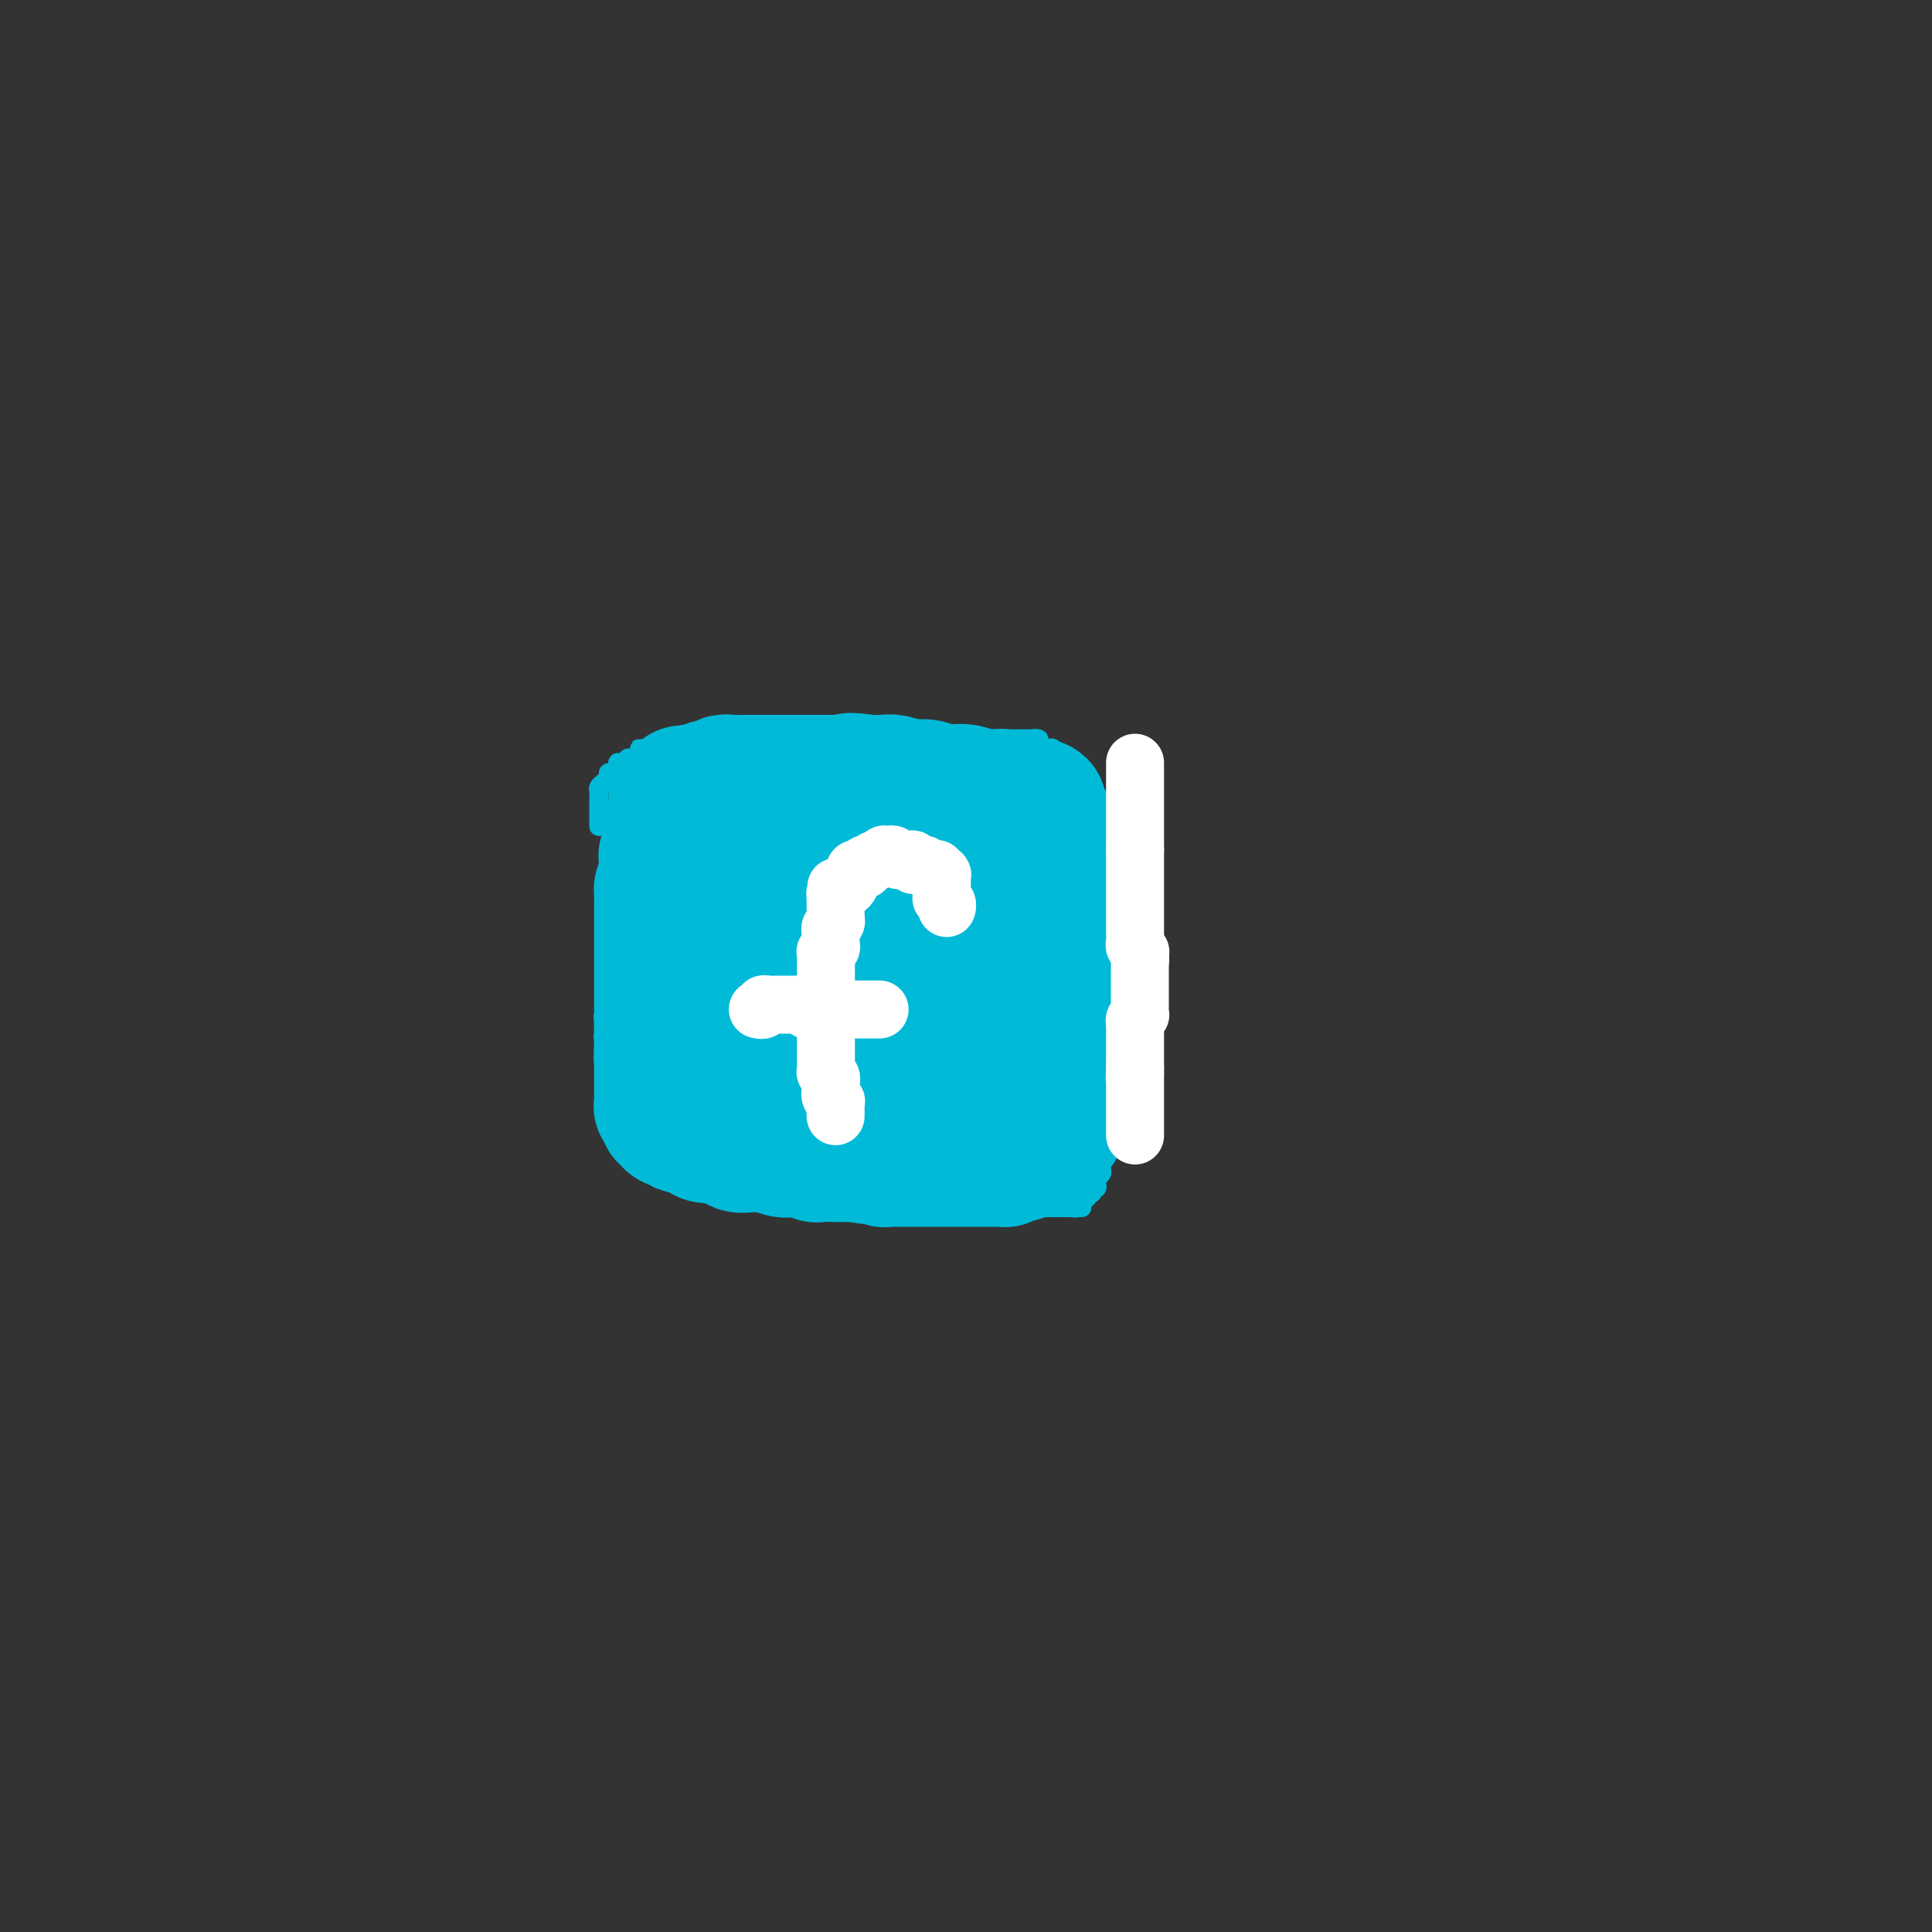 <svg viewBox='0 0 400 400' version='1.1' xmlns='http://www.w3.org/2000/svg' xmlns:xlink='http://www.w3.org/1999/xlink'><rect x="0" y="0" width="400" height="400" fill="#333333" stroke="none"/><g fill='none' stroke='#00BAD8' stroke-width='4' stroke-linecap='round' stroke-linejoin='round'><path d='M128,164c-0.000,-0.006 -0.000,-0.013 0,0c0.000,0.013 0.000,0.045 0,0c-0.000,-0.045 -0.000,-0.168 0,0c0.000,0.168 0.001,0.626 0,1c-0.001,0.374 -0.004,0.663 0,1c0.004,0.337 0.015,0.720 0,1c-0.015,0.280 -0.057,0.455 0,1c0.057,0.545 0.211,1.460 0,2c-0.211,0.540 -0.789,0.704 -1,1c-0.211,0.296 -0.057,0.725 0,1c0.057,0.275 0.015,0.398 0,1c-0.015,0.602 -0.004,1.685 0,2c0.004,0.315 0.002,-0.137 0,0c-0.002,0.137 -0.004,0.864 0,1c0.004,0.136 0.015,-0.319 0,0c-0.015,0.319 -0.057,1.413 0,2c0.057,0.587 0.211,0.668 0,1c-0.211,0.332 -0.789,0.916 -1,1c-0.211,0.084 -0.057,-0.332 0,0c0.057,0.332 0.015,1.413 0,2c-0.015,0.587 -0.004,0.681 0,1c0.004,0.319 0.001,0.862 0,1c-0.001,0.138 -0.000,-0.131 0,0c0.000,0.131 0.000,0.660 0,1c-0.000,0.340 -0.000,0.489 0,1c0.000,0.511 0.000,1.384 0,2c-0.000,0.616 -0.000,0.973 0,1c0.000,0.027 0.000,-0.278 0,0c-0.000,0.278 -0.000,1.139 0,2'/><path d='M126,191c-0.309,4.335 -0.083,1.672 0,1c0.083,-0.672 0.022,0.646 0,1c-0.022,0.354 -0.006,-0.256 0,0c0.006,0.256 0.002,1.378 0,2c-0.002,0.622 -0.000,0.743 0,1c0.000,0.257 0.000,0.651 0,1c-0.000,0.349 -0.000,0.653 0,1c0.000,0.347 0.000,0.737 0,1c-0.000,0.263 0.000,0.399 0,1c-0.000,0.601 -0.000,1.667 0,2c0.000,0.333 0.000,-0.065 0,0c-0.000,0.065 -0.000,0.595 0,1c0.000,0.405 0.001,0.685 0,1c-0.001,0.315 -0.004,0.666 0,1c0.004,0.334 0.015,0.653 0,1c-0.015,0.347 -0.057,0.724 0,1c0.057,0.276 0.211,0.450 0,1c-0.211,0.550 -0.788,1.475 -1,2c-0.212,0.525 -0.058,0.651 0,1c0.058,0.349 0.019,0.920 0,1c-0.019,0.080 -0.019,-0.333 0,0c0.019,0.333 0.058,1.411 0,2c-0.058,0.589 -0.212,0.688 0,1c0.212,0.312 0.789,0.838 1,1c0.211,0.162 0.057,-0.041 0,0c-0.057,0.041 -0.015,0.326 0,1c0.015,0.674 0.004,1.739 0,2c-0.004,0.261 -0.001,-0.280 0,0c0.001,0.280 0.000,1.383 0,2c-0.000,0.617 -0.000,0.748 0,1c0.000,0.252 0.000,0.626 0,1'/><path d='M126,223c-0.000,5.124 -0.000,1.932 0,1c0.000,-0.932 0.000,0.394 0,1c-0.000,0.606 -0.001,0.491 0,1c0.001,0.509 0.004,1.642 0,2c-0.004,0.358 -0.015,-0.059 0,0c0.015,0.059 0.056,0.594 0,1c-0.056,0.406 -0.207,0.682 0,1c0.207,0.318 0.774,0.677 1,1c0.226,0.323 0.112,0.610 0,1c-0.112,0.390 -0.222,0.883 0,1c0.222,0.117 0.775,-0.141 1,0c0.225,0.141 0.121,0.683 0,1c-0.121,0.317 -0.257,0.410 0,1c0.257,0.590 0.909,1.678 1,2c0.091,0.322 -0.378,-0.121 0,0c0.378,0.121 1.604,0.807 2,1c0.396,0.193 -0.038,-0.106 0,0c0.038,0.106 0.549,0.617 1,1c0.451,0.383 0.842,0.638 1,1c0.158,0.362 0.084,0.832 0,1c-0.084,0.168 -0.176,0.035 0,0c0.176,-0.035 0.621,0.028 1,0c0.379,-0.028 0.693,-0.147 1,0c0.307,0.147 0.607,0.561 1,1c0.393,0.439 0.879,0.902 1,1c0.121,0.098 -0.122,-0.171 0,0c0.122,0.171 0.610,0.781 1,1c0.390,0.219 0.682,0.049 1,0c0.318,-0.049 0.663,0.025 1,0c0.337,-0.025 0.668,-0.150 1,0c0.332,0.150 0.666,0.575 1,1'/><path d='M142,245c2.052,1.563 0.183,0.471 0,0c-0.183,-0.471 1.321,-0.322 2,0c0.679,0.322 0.533,0.817 1,1c0.467,0.183 1.549,0.053 2,0c0.451,-0.053 0.273,-0.028 1,0c0.727,0.028 2.360,0.060 3,0c0.640,-0.060 0.289,-0.212 1,0c0.711,0.212 2.486,0.788 3,1c0.514,0.212 -0.232,0.061 0,0c0.232,-0.061 1.441,-0.030 2,0c0.559,0.030 0.468,0.061 1,0c0.532,-0.061 1.685,-0.212 2,0c0.315,0.212 -0.210,0.789 0,1c0.210,0.211 1.154,0.057 2,0c0.846,-0.057 1.593,-0.016 2,0c0.407,0.016 0.475,0.008 1,0c0.525,-0.008 1.507,-0.016 2,0c0.493,0.016 0.498,0.057 1,0c0.502,-0.057 1.500,-0.211 2,0c0.500,0.211 0.501,0.789 1,1c0.499,0.211 1.495,0.057 2,0c0.505,-0.057 0.519,-0.015 1,0c0.481,0.015 1.430,0.004 2,0c0.570,-0.004 0.763,-0.001 1,0c0.237,0.001 0.519,-0.001 1,0c0.481,0.001 1.161,0.004 2,0c0.839,-0.004 1.838,-0.015 2,0c0.162,0.015 -0.513,0.056 0,0c0.513,-0.056 2.215,-0.207 3,0c0.785,0.207 0.653,0.774 1,1c0.347,0.226 1.174,0.113 2,0'/><path d='M188,250c7.230,0.774 2.305,0.207 1,0c-1.305,-0.207 1.008,-0.056 2,0c0.992,0.056 0.661,0.015 1,0c0.339,-0.015 1.348,-0.004 2,0c0.652,0.004 0.948,0.001 1,0c0.052,-0.001 -0.140,-0.000 0,0c0.140,0.000 0.613,0.000 1,0c0.387,-0.000 0.689,-0.000 1,0c0.311,0.000 0.632,0.000 1,0c0.368,-0.000 0.785,-0.000 1,0c0.215,0.000 0.229,0.000 1,0c0.771,-0.000 2.301,-0.000 3,0c0.699,0.000 0.569,0.000 1,0c0.431,-0.000 1.424,-0.000 2,0c0.576,0.000 0.735,0.000 1,0c0.265,-0.000 0.635,-0.000 1,0c0.365,0.000 0.724,0.000 1,0c0.276,-0.000 0.469,-0.000 1,0c0.531,0.000 1.399,0.000 2,0c0.601,-0.000 0.934,-0.000 1,0c0.066,0.000 -0.136,0.000 0,0c0.136,-0.000 0.611,-0.000 1,0c0.389,0.000 0.692,0.000 1,0c0.308,-0.000 0.621,-0.000 1,0c0.379,0.000 0.822,-0.000 1,0c0.178,0.000 0.089,-0.000 0,0c-0.089,0.000 -0.179,-0.000 0,0c0.179,0.000 0.625,-0.000 1,0c0.375,0.000 0.678,-0.000 1,0c0.322,0.000 0.663,0.000 1,0c0.337,0.000 0.668,0.000 1,0'/><path d='M221,250c5.327,-0.001 2.146,-0.004 1,0c-1.146,0.004 -0.256,0.015 0,0c0.256,-0.015 -0.124,-0.057 0,0c0.124,0.057 0.750,0.212 1,0c0.250,-0.212 0.124,-0.793 0,-1c-0.124,-0.207 -0.244,-0.040 0,0c0.244,0.040 0.854,-0.046 1,0c0.146,0.046 -0.171,0.224 0,0c0.171,-0.224 0.831,-0.848 1,-1c0.169,-0.152 -0.152,0.169 0,0c0.152,-0.169 0.777,-0.829 1,-1c0.223,-0.171 0.046,0.148 0,0c-0.046,-0.148 0.041,-0.762 0,-1c-0.041,-0.238 -0.208,-0.102 0,0c0.208,0.102 0.792,0.168 1,0c0.208,-0.168 0.042,-0.569 0,-1c-0.042,-0.431 0.041,-0.890 0,-1c-0.041,-0.110 -0.207,0.129 0,0c0.207,-0.129 0.788,-0.627 1,-1c0.212,-0.373 0.057,-0.620 0,-1c-0.057,-0.380 -0.015,-0.894 0,-1c0.015,-0.106 0.004,0.197 0,0c-0.004,-0.197 -0.001,-0.893 0,-1c0.001,-0.107 -0.001,0.376 0,0c0.001,-0.376 0.004,-1.610 0,-2c-0.004,-0.390 -0.015,0.065 0,0c0.015,-0.065 0.057,-0.650 0,-1c-0.057,-0.350 -0.211,-0.465 0,-1c0.211,-0.535 0.788,-1.490 1,-2c0.212,-0.510 0.061,-0.574 0,-1c-0.061,-0.426 -0.030,-1.213 0,-2'/><path d='M229,231c0.464,-2.577 0.124,-1.019 0,-1c-0.124,0.019 -0.033,-1.500 0,-2c0.033,-0.500 0.009,0.019 0,0c-0.009,-0.019 -0.002,-0.578 0,-1c0.002,-0.422 0.001,-0.709 0,-1c-0.001,-0.291 -0.000,-0.587 0,-1c0.000,-0.413 0.000,-0.942 0,-1c-0.000,-0.058 -0.000,0.354 0,0c0.000,-0.354 0.000,-1.475 0,-2c-0.000,-0.525 -0.000,-0.455 0,-1c0.000,-0.545 0.000,-1.703 0,-2c-0.000,-0.297 -0.000,0.269 0,0c0.000,-0.269 0.000,-1.372 0,-2c-0.000,-0.628 -0.000,-0.779 0,-1c0.000,-0.221 0.000,-0.511 0,-1c-0.000,-0.489 -0.000,-1.178 0,-2c0.000,-0.822 0.000,-1.778 0,-2c-0.000,-0.222 -0.000,0.290 0,0c0.000,-0.290 0.000,-1.383 0,-2c-0.000,-0.617 -0.000,-0.757 0,-1c0.000,-0.243 0.000,-0.590 0,-1c-0.000,-0.410 -0.000,-0.883 0,-1c0.000,-0.117 0.000,0.123 0,0c0.000,-0.123 0.000,-0.609 0,-1c0.000,-0.391 0.000,-0.686 0,-1c0.000,-0.314 0.000,-0.647 0,-1c0.000,-0.353 0.000,-0.724 0,-1c0.000,-0.276 0.000,-0.455 0,-1c0.000,-0.545 0.000,-1.454 0,-2c0.000,-0.546 0.000,-0.727 0,-1c0.000,-0.273 0.000,-0.636 0,-1'/><path d='M229,197c0.000,-5.516 0.000,-2.304 0,-1c-0.000,1.304 -0.000,0.702 0,0c0.000,-0.702 0.000,-1.502 0,-2c-0.000,-0.498 -0.000,-0.693 0,-1c0.000,-0.307 0.000,-0.727 0,-1c-0.000,-0.273 -0.000,-0.401 0,-1c0.000,-0.599 0.000,-1.671 0,-2c-0.000,-0.329 -0.000,0.084 0,0c0.000,-0.084 0.000,-0.667 0,-1c-0.000,-0.333 -0.000,-0.418 0,-1c0.000,-0.582 0.000,-1.662 0,-2c-0.000,-0.338 -0.000,0.064 0,0c0.000,-0.064 0.000,-0.596 0,-1c-0.000,-0.404 -0.000,-0.681 0,-1c0.000,-0.319 0.001,-0.681 0,-1c-0.001,-0.319 -0.004,-0.595 0,-1c0.004,-0.405 0.015,-0.940 0,-1c-0.015,-0.060 -0.057,0.354 0,0c0.057,-0.354 0.211,-1.475 0,-2c-0.211,-0.525 -0.789,-0.455 -1,-1c-0.211,-0.545 -0.057,-1.704 0,-2c0.057,-0.296 0.016,0.273 0,0c-0.016,-0.273 -0.008,-1.386 0,-2c0.008,-0.614 0.017,-0.728 0,-1c-0.017,-0.272 -0.061,-0.703 0,-1c0.061,-0.297 0.226,-0.461 0,-1c-0.226,-0.539 -0.844,-1.454 -1,-2c-0.156,-0.546 0.150,-0.724 0,-1c-0.150,-0.276 -0.757,-0.650 -1,-1c-0.243,-0.350 -0.121,-0.675 0,-1'/><path d='M226,165c-0.475,-5.052 -0.164,-1.682 0,-1c0.164,0.682 0.180,-1.322 0,-2c-0.180,-0.678 -0.555,-0.028 -1,0c-0.445,0.028 -0.960,-0.566 -1,-1c-0.040,-0.434 0.394,-0.706 0,-1c-0.394,-0.294 -1.615,-0.608 -2,-1c-0.385,-0.392 0.067,-0.861 0,-1c-0.067,-0.139 -0.653,0.051 -1,0c-0.347,-0.051 -0.455,-0.343 -1,-1c-0.545,-0.657 -1.527,-1.679 -2,-2c-0.473,-0.321 -0.438,0.057 -1,0c-0.562,-0.057 -1.720,-0.551 -2,-1c-0.280,-0.449 0.318,-0.852 0,-1c-0.318,-0.148 -1.554,-0.040 -2,0c-0.446,0.040 -0.103,0.011 0,0c0.103,-0.011 -0.033,-0.003 0,0c0.033,0.003 0.235,0.001 0,0c-0.235,-0.001 -0.908,-0.000 -1,0c-0.092,0.000 0.396,0.000 0,0c-0.396,-0.000 -1.674,-0.000 -2,0c-0.326,0.000 0.302,0.000 0,0c-0.302,-0.000 -1.535,-0.000 -2,0c-0.465,0.000 -0.162,0.000 0,0c0.162,-0.000 0.183,-0.000 0,0c-0.183,0.000 -0.570,0.000 -1,0c-0.430,-0.000 -0.904,-0.000 -1,0c-0.096,0.000 0.184,0.000 0,0c-0.184,-0.000 -0.833,-0.000 -1,0c-0.167,0.000 0.147,0.000 0,0c-0.147,-0.000 -0.756,-0.000 -1,0c-0.244,0.000 -0.122,0.000 0,0'/><path d='M204,153c-2.182,-0.309 -0.636,-0.083 0,0c0.636,0.083 0.363,0.022 0,0c-0.363,-0.022 -0.814,-0.006 -1,0c-0.186,0.006 -0.105,0.002 0,0c0.105,-0.002 0.235,-0.000 0,0c-0.235,0.000 -0.834,0.000 -1,0c-0.166,-0.000 0.101,-0.000 0,0c-0.101,0.000 -0.570,0.000 -1,0c-0.430,-0.000 -0.822,-0.000 -1,0c-0.178,0.000 -0.141,0.000 0,0c0.141,-0.000 0.388,-0.000 0,0c-0.388,0.000 -1.409,0.000 -2,0c-0.591,-0.000 -0.750,-0.000 -1,0c-0.250,0.000 -0.591,0.000 -1,0c-0.409,-0.000 -0.887,-0.000 -1,0c-0.113,0.000 0.139,0.000 0,0c-0.139,-0.000 -0.670,-0.000 -1,0c-0.330,0.000 -0.460,0.000 -1,0c-0.540,-0.000 -1.490,-0.000 -2,0c-0.510,0.000 -0.579,0.000 -1,0c-0.421,-0.000 -1.193,-0.000 -2,0c-0.807,0.000 -1.649,0.000 -2,0c-0.351,-0.000 -0.211,-0.000 -1,0c-0.789,0.000 -2.506,0.000 -3,0c-0.494,0.000 0.235,0.000 0,0c-0.235,0.000 -1.433,0.000 -2,0c-0.567,0.000 -0.503,0.000 -1,0c-0.497,0.000 -1.556,0.000 -2,0c-0.444,0.000 -0.273,0.000 -1,0c-0.727,0.000 -2.350,0.000 -3,0c-0.650,0.000 -0.325,0.000 0,0'/><path d='M173,153c-5.428,0.000 -3.500,0.000 -3,0c0.500,0.000 -0.430,0.000 -1,0c-0.570,-0.000 -0.782,0.000 -1,0c-0.218,0.000 -0.443,0.000 -1,0c-0.557,0.000 -1.444,0.000 -2,0c-0.556,0.000 -0.779,-0.000 -1,0c-0.221,0.000 -0.439,0.000 -1,0c-0.561,-0.000 -1.463,-0.000 -2,0c-0.537,0.000 -0.707,0.000 -1,0c-0.293,-0.000 -0.709,-0.000 -1,0c-0.291,0.000 -0.458,0.000 -1,0c-0.542,-0.000 -1.460,-0.000 -2,0c-0.540,0.000 -0.703,0.000 -1,0c-0.297,-0.000 -0.728,-0.000 -1,0c-0.272,0.000 -0.386,0.000 -1,0c-0.614,-0.000 -1.728,-0.000 -2,0c-0.272,0.000 0.297,0.000 0,0c-0.297,-0.000 -1.459,-0.000 -2,0c-0.541,0.000 -0.459,0.000 -1,0c-0.541,-0.000 -1.703,-0.000 -2,0c-0.297,0.000 0.271,0.000 0,0c-0.271,-0.000 -1.382,-0.000 -2,0c-0.618,0.000 -0.743,0.000 -1,0c-0.257,-0.000 -0.646,-0.001 -1,0c-0.354,0.001 -0.673,0.004 -1,0c-0.327,-0.004 -0.660,-0.016 -1,0c-0.340,0.016 -0.685,0.060 -1,0c-0.315,-0.060 -0.600,-0.222 -1,0c-0.400,0.222 -0.915,0.829 -1,1c-0.085,0.171 0.262,-0.094 0,0c-0.262,0.094 -1.131,0.547 -2,1'/><path d='M135,155c-5.749,0.244 -1.123,-0.146 0,0c1.123,0.146 -1.257,0.827 -2,1c-0.743,0.173 0.151,-0.164 0,0c-0.151,0.164 -1.347,0.828 -2,1c-0.653,0.172 -0.763,-0.147 -1,0c-0.237,0.147 -0.602,0.761 -1,1c-0.398,0.239 -0.829,0.102 -1,0c-0.171,-0.102 -0.084,-0.168 0,0c0.084,0.168 0.163,0.570 0,1c-0.163,0.430 -0.569,0.889 -1,1c-0.431,0.111 -0.886,-0.126 -1,0c-0.114,0.126 0.113,0.615 0,1c-0.113,0.385 -0.566,0.665 -1,1c-0.434,0.335 -0.848,0.723 -1,1c-0.152,0.277 -0.041,0.441 0,1c0.041,0.559 0.011,1.513 0,2c-0.011,0.487 -0.003,0.509 0,1c0.003,0.491 0.001,1.452 0,2c-0.001,0.548 -0.000,0.683 0,1c0.000,0.317 0.000,0.817 0,1c-0.000,0.183 -0.000,0.049 0,0c0.000,-0.049 0.000,-0.013 0,0c-0.000,0.013 -0.000,0.004 0,0c0.000,-0.004 0.000,-0.001 0,0c-0.000,0.001 -0.000,0.001 0,0'/></g>
<g fill='none' stroke='#00BAD8' stroke-width='28' stroke-linecap='round' stroke-linejoin='round'><path d='M141,171c-0.008,-0.000 -0.016,-0.000 0,0c0.016,0.000 0.057,0.000 0,0c-0.057,-0.000 -0.211,-0.000 0,0c0.211,0.000 0.789,0.000 1,0c0.211,-0.000 0.057,-0.000 0,0c-0.057,0.000 -0.015,0.001 0,0c0.015,-0.001 0.003,-0.004 0,0c-0.003,0.004 0.002,0.015 0,0c-0.002,-0.015 -0.011,-0.057 0,0c0.011,0.057 0.040,0.211 0,0c-0.040,-0.211 -0.150,-0.789 0,-1c0.150,-0.211 0.561,-0.057 1,0c0.439,0.057 0.906,0.015 1,0c0.094,-0.015 -0.186,-0.004 0,0c0.186,0.004 0.838,0.001 1,0c0.162,-0.001 -0.165,0.001 0,0c0.165,-0.001 0.821,-0.004 1,0c0.179,0.004 -0.120,0.015 0,0c0.120,-0.015 0.657,-0.057 1,0c0.343,0.057 0.491,0.211 1,0c0.509,-0.211 1.379,-0.789 2,-1c0.621,-0.211 0.992,-0.057 1,0c0.008,0.057 -0.346,0.015 0,0c0.346,-0.015 1.392,-0.004 2,0c0.608,0.004 0.779,0.001 1,0c0.221,-0.001 0.492,-0.000 1,0c0.508,0.000 1.252,0.000 2,0c0.748,-0.000 1.499,-0.000 2,0c0.501,0.000 0.750,0.000 1,0'/><path d='M160,169c3.141,-0.083 1.494,0.710 1,1c-0.494,0.290 0.163,0.078 1,0c0.837,-0.078 1.852,-0.021 2,0c0.148,0.021 -0.571,0.006 0,0c0.571,-0.006 2.433,-0.001 3,0c0.567,0.001 -0.162,0.000 0,0c0.162,-0.000 1.213,-0.000 2,0c0.787,0.000 1.308,-0.000 2,0c0.692,0.000 1.555,0.000 2,0c0.445,-0.000 0.470,-0.001 1,0c0.530,0.001 1.563,0.004 2,0c0.437,-0.004 0.278,-0.015 1,0c0.722,0.015 2.325,0.057 3,0c0.675,-0.057 0.421,-0.211 1,0c0.579,0.211 1.991,0.789 3,1c1.009,0.211 1.614,0.057 2,0c0.386,-0.057 0.554,-0.015 1,0c0.446,0.015 1.170,0.004 2,0c0.830,-0.004 1.765,-0.001 2,0c0.235,0.001 -0.232,0.000 0,0c0.232,-0.000 1.161,-0.000 2,0c0.839,0.000 1.587,0.000 2,0c0.413,-0.000 0.489,-0.000 1,0c0.511,0.000 1.455,0.000 2,0c0.545,-0.000 0.689,-0.000 1,0c0.311,0.000 0.787,0.000 1,0c0.213,-0.000 0.162,-0.000 1,0c0.838,0.000 2.565,0.000 3,0c0.435,-0.000 -0.421,-0.000 0,0c0.421,0.000 2.120,0.000 3,0c0.880,-0.000 0.940,-0.000 1,0'/><path d='M208,171c7.850,0.308 3.476,0.079 2,0c-1.476,-0.079 -0.052,-0.006 1,0c1.052,0.006 1.732,-0.055 2,0c0.268,0.055 0.123,0.226 0,0c-0.123,-0.226 -0.225,-0.849 0,-1c0.225,-0.151 0.778,0.171 1,0c0.222,-0.171 0.112,-0.834 0,-1c-0.112,-0.166 -0.225,0.166 0,0c0.225,-0.166 0.788,-0.829 1,-1c0.212,-0.171 0.072,0.150 0,0c-0.072,-0.150 -0.075,-0.771 0,-1c0.075,-0.229 0.227,-0.065 0,0c-0.227,0.065 -0.832,0.033 -1,0c-0.168,-0.033 0.103,-0.065 0,0c-0.103,0.065 -0.579,0.228 -1,0c-0.421,-0.228 -0.785,-0.846 -1,-1c-0.215,-0.154 -0.279,0.156 -1,0c-0.721,-0.156 -2.097,-0.778 -3,-1c-0.903,-0.222 -1.333,-0.046 -2,0c-0.667,0.046 -1.572,-0.039 -2,0c-0.428,0.039 -0.378,0.203 -1,0c-0.622,-0.203 -1.915,-0.773 -3,-1c-1.085,-0.227 -1.962,-0.112 -3,0c-1.038,0.112 -2.235,0.223 -3,0c-0.765,-0.223 -1.097,-0.778 -2,-1c-0.903,-0.222 -2.378,-0.112 -3,0c-0.622,0.112 -0.390,0.226 -1,0c-0.610,-0.226 -2.060,-0.793 -3,-1c-0.940,-0.207 -1.368,-0.056 -2,0c-0.632,0.056 -1.466,0.016 -2,0c-0.534,-0.016 -0.767,-0.008 -1,0'/><path d='M180,162c-6.085,-0.774 -3.799,-0.207 -3,0c0.799,0.207 0.111,0.056 -1,0c-1.111,-0.056 -2.644,-0.015 -3,0c-0.356,0.015 0.467,0.004 0,0c-0.467,-0.004 -2.223,-0.001 -3,0c-0.777,0.001 -0.574,0.000 -1,0c-0.426,-0.000 -1.480,-0.000 -2,0c-0.520,0.000 -0.505,0.000 -1,0c-0.495,-0.000 -1.498,-0.000 -2,0c-0.502,0.000 -0.502,0.000 -1,0c-0.498,-0.000 -1.495,-0.000 -2,0c-0.505,0.000 -0.517,0.000 -1,0c-0.483,-0.000 -1.436,0.000 -2,0c-0.564,-0.000 -0.739,-0.000 -1,0c-0.261,0.000 -0.609,0.000 -1,0c-0.391,-0.000 -0.827,-0.000 -1,0c-0.173,0.000 -0.084,0.000 0,0c0.084,-0.000 0.163,-0.000 0,0c-0.163,0.000 -0.568,0.000 -1,0c-0.432,-0.000 -0.891,-0.001 -1,0c-0.109,0.001 0.130,0.004 0,0c-0.130,-0.004 -0.630,-0.015 -1,0c-0.370,0.015 -0.610,0.056 -1,0c-0.390,-0.056 -0.932,-0.207 -1,0c-0.068,0.207 0.336,0.774 0,1c-0.336,0.226 -1.414,0.113 -2,0c-0.586,-0.113 -0.682,-0.226 -1,0c-0.318,0.226 -0.858,0.793 -1,1c-0.142,0.207 0.116,0.056 0,0c-0.116,-0.056 -0.604,-0.016 -1,0c-0.396,0.016 -0.698,0.008 -1,0'/><path d='M144,164c-5.510,0.326 -1.284,0.140 0,0c1.284,-0.140 -0.374,-0.234 -1,0c-0.626,0.234 -0.220,0.795 0,1c0.220,0.205 0.255,0.055 0,0c-0.255,-0.055 -0.801,-0.016 -1,0c-0.199,0.016 -0.052,0.008 0,0c0.052,-0.008 0.010,-0.017 0,0c-0.010,0.017 0.011,0.061 0,0c-0.011,-0.061 -0.055,-0.227 0,0c0.055,0.227 0.207,0.849 0,1c-0.207,0.151 -0.773,-0.167 -1,0c-0.227,0.167 -0.114,0.818 0,1c0.114,0.182 0.228,-0.105 0,0c-0.228,0.105 -0.797,0.603 -1,1c-0.203,0.397 -0.040,0.694 0,1c0.040,0.306 -0.042,0.621 0,1c0.042,0.379 0.207,0.823 0,1c-0.207,0.177 -0.788,0.089 -1,0c-0.212,-0.089 -0.057,-0.177 0,0c0.057,0.177 0.015,0.621 0,1c-0.015,0.379 -0.003,0.693 0,1c0.003,0.307 -0.003,0.607 0,1c0.003,0.393 0.015,0.877 0,1c-0.015,0.123 -0.057,-0.117 0,0c0.057,0.117 0.211,0.591 0,1c-0.211,0.409 -0.789,0.754 -1,1c-0.211,0.246 -0.057,0.395 0,1c0.057,0.605 0.015,1.667 0,2c-0.015,0.333 -0.004,-0.064 0,0c0.004,0.064 0.001,0.590 0,1c-0.001,0.410 -0.001,0.705 0,1'/><path d='M138,182c-0.536,2.573 -0.876,2.004 -1,2c-0.124,-0.004 -0.033,0.557 0,1c0.033,0.443 0.009,0.766 0,1c-0.009,0.234 -0.002,0.377 0,1c0.002,0.623 0.001,1.725 0,2c-0.001,0.275 -0.000,-0.277 0,0c0.000,0.277 0.000,1.382 0,2c-0.000,0.618 -0.000,0.747 0,1c0.000,0.253 0.000,0.630 0,1c-0.000,0.370 -0.000,0.733 0,1c0.000,0.267 0.000,0.438 0,1c-0.000,0.562 -0.000,1.514 0,2c0.000,0.486 0.000,0.507 0,1c-0.000,0.493 -0.000,1.460 0,2c0.000,0.540 0.000,0.655 0,1c-0.000,0.345 -0.000,0.919 0,1c0.000,0.081 0.000,-0.333 0,0c-0.000,0.333 -0.000,1.413 0,2c0.000,0.587 0.000,0.682 0,1c-0.000,0.318 -0.000,0.859 0,1c0.000,0.141 0.000,-0.117 0,0c-0.000,0.117 -0.000,0.609 0,1c0.000,0.391 0.000,0.682 0,1c-0.000,0.318 -0.000,0.663 0,1c0.000,0.337 -0.000,0.668 0,1c0.000,0.332 -0.000,0.666 0,1c0.000,0.334 -0.000,0.667 0,1c0.000,0.333 -0.000,0.667 0,1c0.000,0.333 -0.000,0.667 0,1c0.000,0.333 0.000,0.667 0,1c0.000,0.333 0.000,0.667 0,1'/><path d='M137,216c-0.155,5.438 -0.041,2.034 0,1c0.041,-1.034 0.011,0.302 0,1c-0.011,0.698 -0.003,0.760 0,1c0.003,0.240 0.001,0.660 0,1c-0.001,0.340 -0.000,0.599 0,1c0.000,0.401 0.000,0.944 0,1c-0.000,0.056 -0.000,-0.373 0,0c0.000,0.373 0.000,1.549 0,2c-0.000,0.451 -0.000,0.176 0,0c0.000,-0.176 0.000,-0.253 0,0c-0.000,0.253 -0.000,0.837 0,1c0.000,0.163 0.000,-0.096 0,0c-0.000,0.096 -0.000,0.548 0,1c0.000,0.452 0.000,0.906 0,1c-0.000,0.094 -0.000,-0.172 0,0c0.000,0.172 0.000,0.782 0,1c-0.000,0.218 -0.001,0.043 0,0c0.001,-0.043 0.004,0.045 0,0c-0.004,-0.045 -0.015,-0.223 0,0c0.015,0.223 0.055,0.849 0,1c-0.055,0.151 -0.207,-0.171 0,0c0.207,0.171 0.772,0.834 1,1c0.228,0.166 0.118,-0.165 0,0c-0.118,0.165 -0.242,0.828 0,1c0.242,0.172 0.852,-0.146 1,0c0.148,0.146 -0.167,0.757 0,1c0.167,0.243 0.815,0.118 1,0c0.185,-0.118 -0.095,-0.227 0,0c0.095,0.227 0.564,0.792 1,1c0.436,0.208 0.839,0.059 1,0c0.161,-0.059 0.081,-0.030 0,0'/><path d='M142,233c0.724,0.769 0.035,0.192 0,0c-0.035,-0.192 0.583,0.000 1,0c0.417,-0.000 0.632,-0.192 1,0c0.368,0.192 0.890,0.770 1,1c0.110,0.230 -0.193,0.113 0,0c0.193,-0.113 0.883,-0.223 1,0c0.117,0.223 -0.337,0.778 0,1c0.337,0.222 1.467,0.111 2,0c0.533,-0.111 0.471,-0.222 1,0c0.529,0.222 1.651,0.777 2,1c0.349,0.223 -0.075,0.112 0,0c0.075,-0.112 0.650,-0.226 1,0c0.350,0.226 0.474,0.793 1,1c0.526,0.207 1.455,0.056 2,0c0.545,-0.056 0.705,-0.016 1,0c0.295,0.016 0.726,0.008 1,0c0.274,-0.008 0.392,-0.016 1,0c0.608,0.016 1.707,0.057 2,0c0.293,-0.057 -0.221,-0.211 0,0c0.221,0.211 1.176,0.788 2,1c0.824,0.212 1.517,0.061 2,0c0.483,-0.061 0.757,-0.030 1,0c0.243,0.030 0.455,0.061 1,0c0.545,-0.061 1.422,-0.212 2,0c0.578,0.212 0.855,0.789 1,1c0.145,0.211 0.157,0.057 1,0c0.843,-0.057 2.516,-0.015 3,0c0.484,0.015 -0.221,0.004 0,0c0.221,-0.004 1.367,-0.001 2,0c0.633,0.001 0.752,0.000 1,0c0.248,-0.000 0.624,-0.000 1,0'/><path d='M177,239c5.548,0.924 1.919,0.233 1,0c-0.919,-0.233 0.872,-0.010 2,0c1.128,0.010 1.594,-0.193 2,0c0.406,0.193 0.753,0.784 1,1c0.247,0.216 0.394,0.058 1,0c0.606,-0.058 1.671,-0.016 2,0c0.329,0.016 -0.080,0.004 0,0c0.080,-0.004 0.648,-0.001 1,0c0.352,0.001 0.489,0.000 1,0c0.511,-0.000 1.397,-0.000 2,0c0.603,0.000 0.922,0.000 1,0c0.078,-0.000 -0.085,-0.000 0,0c0.085,0.000 0.417,0.000 1,0c0.583,-0.000 1.417,-0.000 2,0c0.583,0.000 0.915,0.000 1,0c0.085,-0.000 -0.079,-0.000 0,0c0.079,0.000 0.399,0.000 1,0c0.601,-0.000 1.484,0.000 2,0c0.516,-0.000 0.667,-0.000 1,0c0.333,0.000 0.850,0.000 1,0c0.150,-0.000 -0.066,-0.000 0,0c0.066,0.000 0.413,0.000 1,0c0.587,-0.000 1.414,-0.000 2,0c0.586,0.000 0.930,0.000 1,0c0.070,-0.000 -0.135,-0.000 0,0c0.135,0.000 0.610,0.001 1,0c0.390,-0.001 0.696,-0.003 1,0c0.304,0.003 0.607,0.011 1,0c0.393,-0.011 0.875,-0.041 1,0c0.125,0.041 -0.107,0.155 0,0c0.107,-0.155 0.554,-0.577 1,-1'/><path d='M209,239c4.887,-0.016 1.103,-0.056 0,0c-1.103,0.056 0.474,0.207 1,0c0.526,-0.207 0.001,-0.773 0,-1c-0.001,-0.227 0.521,-0.113 1,0c0.479,0.113 0.916,0.227 1,0c0.084,-0.227 -0.185,-0.796 0,-1c0.185,-0.204 0.823,-0.043 1,0c0.177,0.043 -0.106,-0.031 0,0c0.106,0.031 0.602,0.167 1,0c0.398,-0.167 0.699,-0.637 1,-1c0.301,-0.363 0.601,-0.620 1,-1c0.399,-0.380 0.896,-0.885 1,-1c0.104,-0.115 -0.183,0.160 0,0c0.183,-0.160 0.838,-0.753 1,-1c0.162,-0.247 -0.168,-0.147 0,0c0.168,0.147 0.834,0.343 1,0c0.166,-0.343 -0.167,-1.223 0,-2c0.167,-0.777 0.833,-1.451 1,-2c0.167,-0.549 -0.165,-0.972 0,-1c0.165,-0.028 0.829,0.341 1,0c0.171,-0.341 -0.150,-1.391 0,-2c0.150,-0.609 0.772,-0.778 1,-1c0.228,-0.222 0.061,-0.497 0,-1c-0.061,-0.503 -0.016,-1.233 0,-2c0.016,-0.767 0.004,-1.571 0,-2c-0.004,-0.429 -0.001,-0.481 0,-1c0.001,-0.519 0.000,-1.504 0,-2c-0.000,-0.496 -0.000,-0.504 0,-1c0.000,-0.496 0.000,-1.480 0,-2c-0.000,-0.520 -0.000,-0.577 0,-1c0.000,-0.423 0.000,-1.211 0,-2'/><path d='M222,211c-0.000,-2.506 -0.000,-1.769 0,-2c0.000,-0.231 0.000,-1.428 0,-2c-0.000,-0.572 -0.000,-0.519 0,-1c0.000,-0.481 0.000,-1.495 0,-2c-0.000,-0.505 -0.000,-0.501 0,-1c0.000,-0.499 0.000,-1.499 0,-2c-0.000,-0.501 -0.000,-0.501 0,-1c0.000,-0.499 0.000,-1.495 0,-2c-0.000,-0.505 -0.000,-0.519 0,-1c0.000,-0.481 0.000,-1.429 0,-2c-0.000,-0.571 -0.000,-0.765 0,-1c0.000,-0.235 0.001,-0.510 0,-1c-0.001,-0.490 -0.004,-1.195 0,-2c0.004,-0.805 0.016,-1.710 0,-2c-0.016,-0.290 -0.061,0.035 0,0c0.061,-0.035 0.228,-0.429 0,-1c-0.228,-0.571 -0.850,-1.319 -1,-2c-0.150,-0.681 0.171,-1.296 0,-2c-0.171,-0.704 -0.834,-1.498 -1,-2c-0.166,-0.502 0.166,-0.712 0,-1c-0.166,-0.288 -0.829,-0.655 -1,-1c-0.171,-0.345 0.151,-0.670 0,-1c-0.151,-0.330 -0.776,-0.666 -1,-1c-0.224,-0.334 -0.046,-0.667 0,-1c0.046,-0.333 -0.040,-0.666 0,-1c0.040,-0.334 0.208,-0.667 0,-1c-0.208,-0.333 -0.790,-0.664 -1,-1c-0.210,-0.336 -0.046,-0.678 0,-1c0.046,-0.322 -0.026,-0.625 0,-1c0.026,-0.375 0.150,-0.821 0,-1c-0.150,-0.179 -0.575,-0.089 -1,0'/><path d='M216,171c-1.089,-2.796 -0.813,-1.285 -1,-1c-0.187,0.285 -0.838,-0.655 -1,-1c-0.162,-0.345 0.166,-0.094 0,0c-0.166,0.094 -0.825,0.032 -1,0c-0.175,-0.032 0.133,-0.034 0,0c-0.133,0.034 -0.708,0.105 -1,0c-0.292,-0.105 -0.302,-0.384 -1,0c-0.698,0.384 -2.084,1.433 -3,2c-0.916,0.567 -1.362,0.652 -2,1c-0.638,0.348 -1.467,0.960 -3,3c-1.533,2.040 -3.769,5.507 -5,7c-1.231,1.493 -1.456,1.011 -2,3c-0.544,1.989 -1.406,6.449 -2,9c-0.594,2.551 -0.920,3.192 -1,6c-0.080,2.808 0.087,7.783 0,10c-0.087,2.217 -0.427,1.675 0,3c0.427,1.325 1.620,4.516 2,6c0.380,1.484 -0.053,1.260 0,2c0.053,0.740 0.593,2.444 1,3c0.407,0.556 0.680,-0.035 1,0c0.320,0.035 0.685,0.694 1,1c0.315,0.306 0.580,0.257 1,0c0.420,-0.257 0.995,-0.721 1,-1c0.005,-0.279 -0.559,-0.374 0,-2c0.559,-1.626 2.240,-4.785 3,-6c0.760,-1.215 0.599,-0.486 0,-3c-0.599,-2.514 -1.636,-8.270 -2,-11c-0.364,-2.730 -0.056,-2.433 -2,-5c-1.944,-2.567 -6.139,-7.999 -9,-11c-2.861,-3.001 -4.389,-3.572 -7,-5c-2.611,-1.428 -6.306,-3.714 -10,-6'/><path d='M173,175c-2.791,-2.083 -1.270,-1.789 -2,-2c-0.730,-0.211 -3.712,-0.926 -5,-1c-1.288,-0.074 -0.881,0.492 -1,1c-0.119,0.508 -0.763,0.959 -1,2c-0.237,1.041 -0.066,2.672 0,4c0.066,1.328 0.027,2.355 0,5c-0.027,2.645 -0.043,6.910 0,9c0.043,2.090 0.146,2.007 1,3c0.854,0.993 2.459,3.064 3,4c0.541,0.936 0.019,0.737 1,1c0.981,0.263 3.464,0.987 6,1c2.536,0.013 5.126,-0.684 7,-1c1.874,-0.316 3.032,-0.250 4,-1c0.968,-0.750 1.748,-2.318 2,-3c0.252,-0.682 -0.022,-0.480 0,-1c0.022,-0.520 0.341,-1.761 0,-3c-0.341,-1.239 -1.343,-2.475 -2,-3c-0.657,-0.525 -0.970,-0.339 -2,-1c-1.030,-0.661 -2.777,-2.169 -4,-3c-1.223,-0.831 -1.922,-0.984 -3,-1c-1.078,-0.016 -2.534,0.105 -3,0c-0.466,-0.105 0.060,-0.436 -1,1c-1.060,1.436 -3.705,4.638 -5,6c-1.295,1.362 -1.240,0.884 -2,3c-0.760,2.116 -2.335,6.826 -3,9c-0.665,2.174 -0.421,1.812 0,3c0.421,1.188 1.020,3.927 1,5c-0.020,1.073 -0.659,0.481 0,1c0.659,0.519 2.617,2.148 4,3c1.383,0.852 2.192,0.926 3,1'/><path d='M171,217c2.359,1.759 4.257,1.157 6,1c1.743,-0.157 3.330,0.130 5,0c1.670,-0.130 3.422,-0.676 4,-1c0.578,-0.324 -0.018,-0.427 0,-1c0.018,-0.573 0.649,-1.618 1,-2c0.351,-0.382 0.422,-0.102 0,-1c-0.422,-0.898 -1.337,-2.974 -2,-4c-0.663,-1.026 -1.074,-1.004 -3,-2c-1.926,-0.996 -5.366,-3.011 -7,-4c-1.634,-0.989 -1.461,-0.951 -3,-1c-1.539,-0.049 -4.789,-0.186 -7,0c-2.211,0.186 -3.381,0.693 -4,1c-0.619,0.307 -0.686,0.414 -2,1c-1.314,0.586 -3.876,1.650 -5,2c-1.124,0.350 -0.811,-0.014 -1,1c-0.189,1.014 -0.880,3.407 -1,4c-0.120,0.593 0.333,-0.615 1,0c0.667,0.615 1.550,3.054 2,4c0.450,0.946 0.468,0.398 2,1c1.532,0.602 4.580,2.354 6,3c1.420,0.646 1.214,0.185 3,0c1.786,-0.185 5.565,-0.096 7,0c1.435,0.096 0.528,0.197 1,0c0.472,-0.197 2.323,-0.694 3,-1c0.677,-0.306 0.178,-0.422 0,-1c-0.178,-0.578 -0.037,-1.619 0,-2c0.037,-0.381 -0.032,-0.102 0,0c0.032,0.102 0.163,0.027 0,0c-0.163,-0.027 -0.621,-0.007 -1,0c-0.379,0.007 -0.680,0.002 -1,0c-0.320,-0.002 -0.660,-0.001 -1,0'/><path d='M174,215c-0.464,-0.448 -0.124,-0.069 0,0c0.124,0.069 0.033,-0.174 0,0c-0.033,0.174 -0.010,0.764 0,1c0.010,0.236 0.005,0.118 0,0'/></g>
<g fill='none' stroke='#FFFFFF' stroke-width='12' stroke-linecap='round' stroke-linejoin='round'><path d='M173,231c-0.000,-0.030 -0.000,-0.060 0,0c0.000,0.060 0.000,0.209 0,0c-0.000,-0.209 -0.000,-0.778 0,-1c0.000,-0.222 0.001,-0.097 0,0c-0.001,0.097 -0.004,0.167 0,0c0.004,-0.167 0.015,-0.571 0,-1c-0.015,-0.429 -0.057,-0.883 0,-1c0.057,-0.117 0.211,0.105 0,0c-0.211,-0.105 -0.789,-0.536 -1,-1c-0.211,-0.464 -0.057,-0.961 0,-1c0.057,-0.039 0.016,0.379 0,0c-0.016,-0.379 -0.008,-1.556 0,-2c0.008,-0.444 0.016,-0.157 0,0c-0.016,0.157 -0.057,0.183 0,0c0.057,-0.183 0.211,-0.574 0,-1c-0.211,-0.426 -0.789,-0.889 -1,-1c-0.211,-0.111 -0.057,0.128 0,0c0.057,-0.128 0.015,-0.622 0,-1c-0.015,-0.378 -0.004,-0.640 0,-1c0.004,-0.360 0.001,-0.817 0,-1c-0.001,-0.183 -0.000,-0.090 0,0c0.000,0.090 0.000,0.177 0,0c-0.000,-0.177 -0.000,-0.620 0,-1c0.000,-0.380 0.000,-0.698 0,-1c-0.000,-0.302 -0.000,-0.587 0,-1c0.000,-0.413 0.000,-0.955 0,-1c-0.000,-0.045 -0.000,0.408 0,0c0.000,-0.408 0.000,-1.676 0,-2c-0.000,-0.324 -0.000,0.297 0,0c0.000,-0.297 0.000,-1.514 0,-2c-0.000,-0.486 -0.000,-0.243 0,0'/><path d='M171,211c-0.309,-2.980 -0.083,-0.430 0,0c0.083,0.430 0.022,-1.261 0,-2c-0.022,-0.739 -0.006,-0.527 0,-1c0.006,-0.473 0.002,-1.632 0,-2c-0.002,-0.368 -0.000,0.055 0,0c0.000,-0.055 0.000,-0.590 0,-1c-0.000,-0.410 -0.000,-0.696 0,-1c0.000,-0.304 0.000,-0.625 0,-1c-0.000,-0.375 -0.000,-0.804 0,-1c0.000,-0.196 0.000,-0.161 0,0c-0.000,0.161 -0.000,0.447 0,0c0.000,-0.447 0.000,-1.626 0,-2c-0.000,-0.374 -0.001,0.059 0,0c0.001,-0.059 0.004,-0.609 0,-1c-0.004,-0.391 -0.015,-0.625 0,-1c0.015,-0.375 0.057,-0.893 0,-1c-0.057,-0.107 -0.211,0.196 0,0c0.211,-0.196 0.789,-0.893 1,-1c0.211,-0.107 0.056,0.375 0,0c-0.056,-0.375 -0.011,-1.606 0,-2c0.011,-0.394 -0.011,0.049 0,0c0.011,-0.049 0.056,-0.592 0,-1c-0.056,-0.408 -0.211,-0.683 0,-1c0.211,-0.317 0.789,-0.677 1,-1c0.211,-0.323 0.057,-0.607 0,-1c-0.057,-0.393 -0.015,-0.893 0,-1c0.015,-0.107 0.004,0.178 0,0c-0.004,-0.178 -0.001,-0.821 0,-1c0.001,-0.179 0.000,0.106 0,0c-0.000,-0.106 -0.000,-0.602 0,-1c0.000,-0.398 0.000,-0.699 0,-1'/><path d='M173,186c0.306,-4.089 0.071,-1.813 0,-1c-0.071,0.813 0.024,0.162 0,0c-0.024,-0.162 -0.165,0.164 0,0c0.165,-0.164 0.636,-0.819 1,-1c0.364,-0.181 0.619,0.110 1,0c0.381,-0.110 0.886,-0.622 1,-1c0.114,-0.378 -0.163,-0.623 0,-1c0.163,-0.377 0.766,-0.885 1,-1c0.234,-0.115 0.100,0.162 0,0c-0.100,-0.162 -0.166,-0.762 0,-1c0.166,-0.238 0.566,-0.115 1,0c0.434,0.115 0.904,0.223 1,0c0.096,-0.223 -0.181,-0.778 0,-1c0.181,-0.222 0.819,-0.112 1,0c0.181,0.112 -0.095,0.226 0,0c0.095,-0.226 0.562,-0.793 1,-1c0.438,-0.207 0.848,-0.054 1,0c0.152,0.054 0.045,0.011 0,0c-0.045,-0.011 -0.027,0.011 0,0c0.027,-0.011 0.063,-0.055 0,0c-0.063,0.055 -0.224,0.210 0,0c0.224,-0.210 0.835,-0.785 1,-1c0.165,-0.215 -0.115,-0.072 0,0c0.115,0.072 0.626,0.072 1,0c0.374,-0.072 0.612,-0.216 1,0c0.388,0.216 0.926,0.794 1,1c0.074,0.206 -0.317,0.041 0,0c0.317,-0.041 1.343,0.040 2,0c0.657,-0.040 0.946,-0.203 1,0c0.054,0.203 -0.127,0.772 0,1c0.127,0.228 0.564,0.114 1,0'/><path d='M190,179c1.924,-0.004 1.233,-0.015 1,0c-0.233,0.015 -0.007,0.057 0,0c0.007,-0.057 -0.205,-0.211 0,0c0.205,0.211 0.826,0.789 1,1c0.174,0.211 -0.098,0.056 0,0c0.098,-0.056 0.566,-0.011 1,0c0.434,0.011 0.834,-0.011 1,0c0.166,0.011 0.097,0.055 0,0c-0.097,-0.055 -0.222,-0.208 0,0c0.222,0.208 0.792,0.778 1,1c0.208,0.222 0.056,0.097 0,0c-0.056,-0.097 -0.015,-0.167 0,0c0.015,0.167 0.004,0.569 0,1c-0.004,0.431 -0.001,0.890 0,1c0.001,0.110 -0.001,-0.129 0,0c0.001,0.129 0.004,0.626 0,1c-0.004,0.374 -0.015,0.626 0,1c0.015,0.374 0.057,0.871 0,1c-0.057,0.129 -0.211,-0.109 0,0c0.211,0.109 0.789,0.565 1,1c0.211,0.435 0.057,0.848 0,1c-0.057,0.152 -0.016,0.043 0,0c0.016,-0.043 0.008,-0.022 0,0'/><path d='M157,209c0.002,0.001 0.005,0.001 0,0c-0.005,-0.001 -0.016,-0.004 0,0c0.016,0.004 0.060,0.015 0,0c-0.060,-0.015 -0.222,-0.057 0,0c0.222,0.057 0.830,0.211 1,0c0.170,-0.211 -0.099,-0.789 0,-1c0.099,-0.211 0.565,-0.057 1,0c0.435,0.057 0.838,0.015 1,0c0.162,-0.015 0.081,-0.004 0,0c-0.081,0.004 -0.163,0.001 0,0c0.163,-0.001 0.569,-0.000 1,0c0.431,0.000 0.886,0.000 1,0c0.114,-0.000 -0.114,0.000 0,0c0.114,-0.000 0.571,-0.000 1,0c0.429,0.000 0.831,0.000 1,0c0.169,-0.000 0.106,-0.001 0,0c-0.106,0.001 -0.254,0.004 0,0c0.254,-0.004 0.909,-0.015 1,0c0.091,0.015 -0.382,0.057 0,0c0.382,-0.057 1.621,-0.211 2,0c0.379,0.211 -0.101,0.789 0,1c0.101,0.211 0.783,0.057 1,0c0.217,-0.057 -0.030,-0.015 0,0c0.030,0.015 0.337,0.004 1,0c0.663,-0.004 1.683,-0.001 2,0c0.317,0.001 -0.068,0.000 0,0c0.068,-0.000 0.591,-0.000 1,0c0.409,0.000 0.705,0.000 1,0'/><path d='M173,209c2.505,0.000 0.766,0.000 0,0c-0.766,-0.000 -0.559,0.000 0,0c0.559,0.000 1.469,0.000 2,0c0.531,0.000 0.682,-0.000 1,0c0.318,0.000 0.803,0.000 1,0c0.197,0.000 0.107,0.000 0,0c-0.107,0.000 -0.231,0.000 0,0c0.231,0.000 0.817,0.000 1,0c0.183,0.000 -0.038,0.000 0,0c0.038,0.000 0.336,0.000 1,0c0.664,0.000 1.695,0.000 2,0c0.305,0.000 -0.114,0.000 0,0c0.114,0.000 0.763,0.000 1,0c0.237,0.000 0.064,-0.000 0,0c-0.064,0.000 -0.017,-0.000 0,0c0.017,0.000 0.005,-0.000 0,0c-0.005,0.000 -0.001,-0.000 0,0c0.001,0.000 0.000,-0.000 0,0c-0.000,0.000 -0.000,0.000 0,0'/><path d='M235,158c0.000,0.024 0.000,0.048 0,0c0.000,-0.048 0.000,-0.166 0,0c0.000,0.166 0.000,0.618 0,1c0.000,0.382 -0.000,0.695 0,1c0.000,0.305 0.000,0.603 0,1c0.000,0.397 0.000,0.894 0,1c-0.000,0.106 0.000,-0.179 0,0c0.000,0.179 -0.000,0.821 0,1c0.000,0.179 0.000,-0.106 0,0c0.000,0.106 -0.000,0.603 0,1c0.000,0.397 0.000,0.694 0,1c-0.000,0.306 0.000,0.621 0,1c0.000,0.379 0.000,0.823 0,1c-0.000,0.177 -0.000,0.089 0,0c0.000,-0.089 0.000,-0.177 0,0c0.000,0.177 0.000,0.621 0,1c0.000,0.379 0.000,0.693 0,1c0.000,0.307 0.000,0.607 0,1c0.000,0.393 0.000,0.879 0,1c0.000,0.121 0.000,-0.121 0,0c0.000,0.121 0.000,0.606 0,1c0.000,0.394 0.000,0.697 0,1c0.000,0.303 0.000,0.607 0,1c0.000,0.393 0.000,0.875 0,1c0.000,0.125 0.000,-0.107 0,0c0.000,0.107 0.000,0.554 0,1'/><path d='M235,176c0.000,2.716 0.000,0.508 0,0c0.000,-0.508 0.000,0.686 0,1c0.000,0.314 -0.000,-0.252 0,0c0.000,0.252 0.000,1.320 0,2c0.000,0.680 0.000,0.970 0,1c-0.000,0.030 0.000,-0.199 0,0c-0.000,0.199 -0.000,0.828 0,1c0.000,0.172 0.000,-0.111 0,0c-0.000,0.111 -0.000,0.618 0,1c0.000,0.382 0.000,0.641 0,1c-0.000,0.359 -0.000,0.818 0,1c0.000,0.182 0.000,0.086 0,0c-0.000,-0.086 -0.000,-0.162 0,0c0.000,0.162 0.000,0.563 0,1c-0.000,0.437 -0.000,0.909 0,1c0.000,0.091 0.000,-0.200 0,0c-0.000,0.200 -0.000,0.890 0,1c0.000,0.110 0.000,-0.360 0,0c-0.000,0.360 -0.000,1.549 0,2c0.000,0.451 0.000,0.162 0,0c-0.000,-0.162 -0.000,-0.197 0,0c0.000,0.197 0.000,0.628 0,1c-0.000,0.372 -0.000,0.686 0,1c0.000,0.314 0.000,0.627 0,1c-0.000,0.373 -0.001,0.807 0,1c0.001,0.193 0.004,0.147 0,0c-0.004,-0.147 -0.015,-0.393 0,0c0.015,0.393 0.056,1.425 0,2c-0.056,0.575 -0.207,0.693 0,1c0.207,0.307 0.774,0.802 1,1c0.226,0.198 0.113,0.099 0,0'/><path d='M236,197c0.155,3.432 0.041,1.512 0,1c-0.041,-0.512 -0.011,0.384 0,1c0.011,0.616 0.003,0.953 0,1c-0.003,0.047 -0.001,-0.198 0,0c0.001,0.198 0.000,0.837 0,1c-0.000,0.163 -0.000,-0.150 0,0c0.000,0.150 0.000,0.762 0,1c-0.000,0.238 -0.000,0.100 0,0c0.000,-0.100 -0.000,-0.163 0,0c0.000,0.163 0.000,0.550 0,1c-0.000,0.450 -0.000,0.961 0,1c0.000,0.039 0.000,-0.394 0,0c-0.000,0.394 -0.000,1.616 0,2c0.000,0.384 0.001,-0.070 0,0c-0.001,0.070 -0.004,0.663 0,1c0.004,0.337 0.015,0.419 0,1c-0.015,0.581 -0.057,1.661 0,2c0.057,0.339 0.211,-0.064 0,0c-0.211,0.064 -0.789,0.594 -1,1c-0.211,0.406 -0.057,0.686 0,1c0.057,0.314 0.015,0.662 0,1c-0.015,0.338 -0.004,0.668 0,1c0.004,0.332 0.001,0.667 0,1c-0.001,0.333 -0.000,0.663 0,1c0.000,0.337 0.000,0.682 0,1c-0.000,0.318 -0.000,0.611 0,1c0.000,0.389 0.000,0.875 0,1c-0.000,0.125 -0.000,-0.111 0,0c0.000,0.111 0.000,0.568 0,1c-0.000,0.432 -0.000,0.838 0,1c0.000,0.162 0.000,0.081 0,0'/><path d='M235,221c-0.155,3.874 -0.041,1.560 0,1c0.041,-0.560 0.011,0.633 0,1c-0.011,0.367 -0.003,-0.094 0,0c0.003,0.094 0.001,0.742 0,1c-0.001,0.258 -0.000,0.125 0,0c0.000,-0.125 0.000,-0.241 0,0c-0.000,0.241 -0.000,0.839 0,1c0.000,0.161 0.000,-0.115 0,0c-0.000,0.115 -0.000,0.619 0,1c0.000,0.381 0.000,0.637 0,1c-0.000,0.363 -0.000,0.832 0,1c0.000,0.168 0.000,0.034 0,0c-0.000,-0.034 -0.000,0.034 0,0c0.000,-0.034 0.000,-0.168 0,0c-0.000,0.168 -0.000,0.637 0,1c0.000,0.363 0.000,0.618 0,1c-0.000,0.382 -0.000,0.891 0,1c0.000,0.109 0.000,-0.181 0,0c-0.000,0.181 -0.000,0.833 0,1c0.000,0.167 0.000,-0.151 0,0c-0.000,0.151 -0.000,0.772 0,1c0.000,0.228 0.000,0.065 0,0c0.000,-0.065 0.000,-0.031 0,0c0.000,0.031 0.000,0.060 0,0c0.000,-0.060 0.000,-0.208 0,0c0.000,0.208 0.000,0.774 0,1c0.000,0.226 0.000,0.113 0,0c0.000,-0.113 0.000,-0.226 0,0c0.000,0.226 0.000,0.792 0,1c0.000,0.208 0.000,0.060 0,0c0.000,-0.060 0.000,-0.030 0,0'/></g>
</svg>